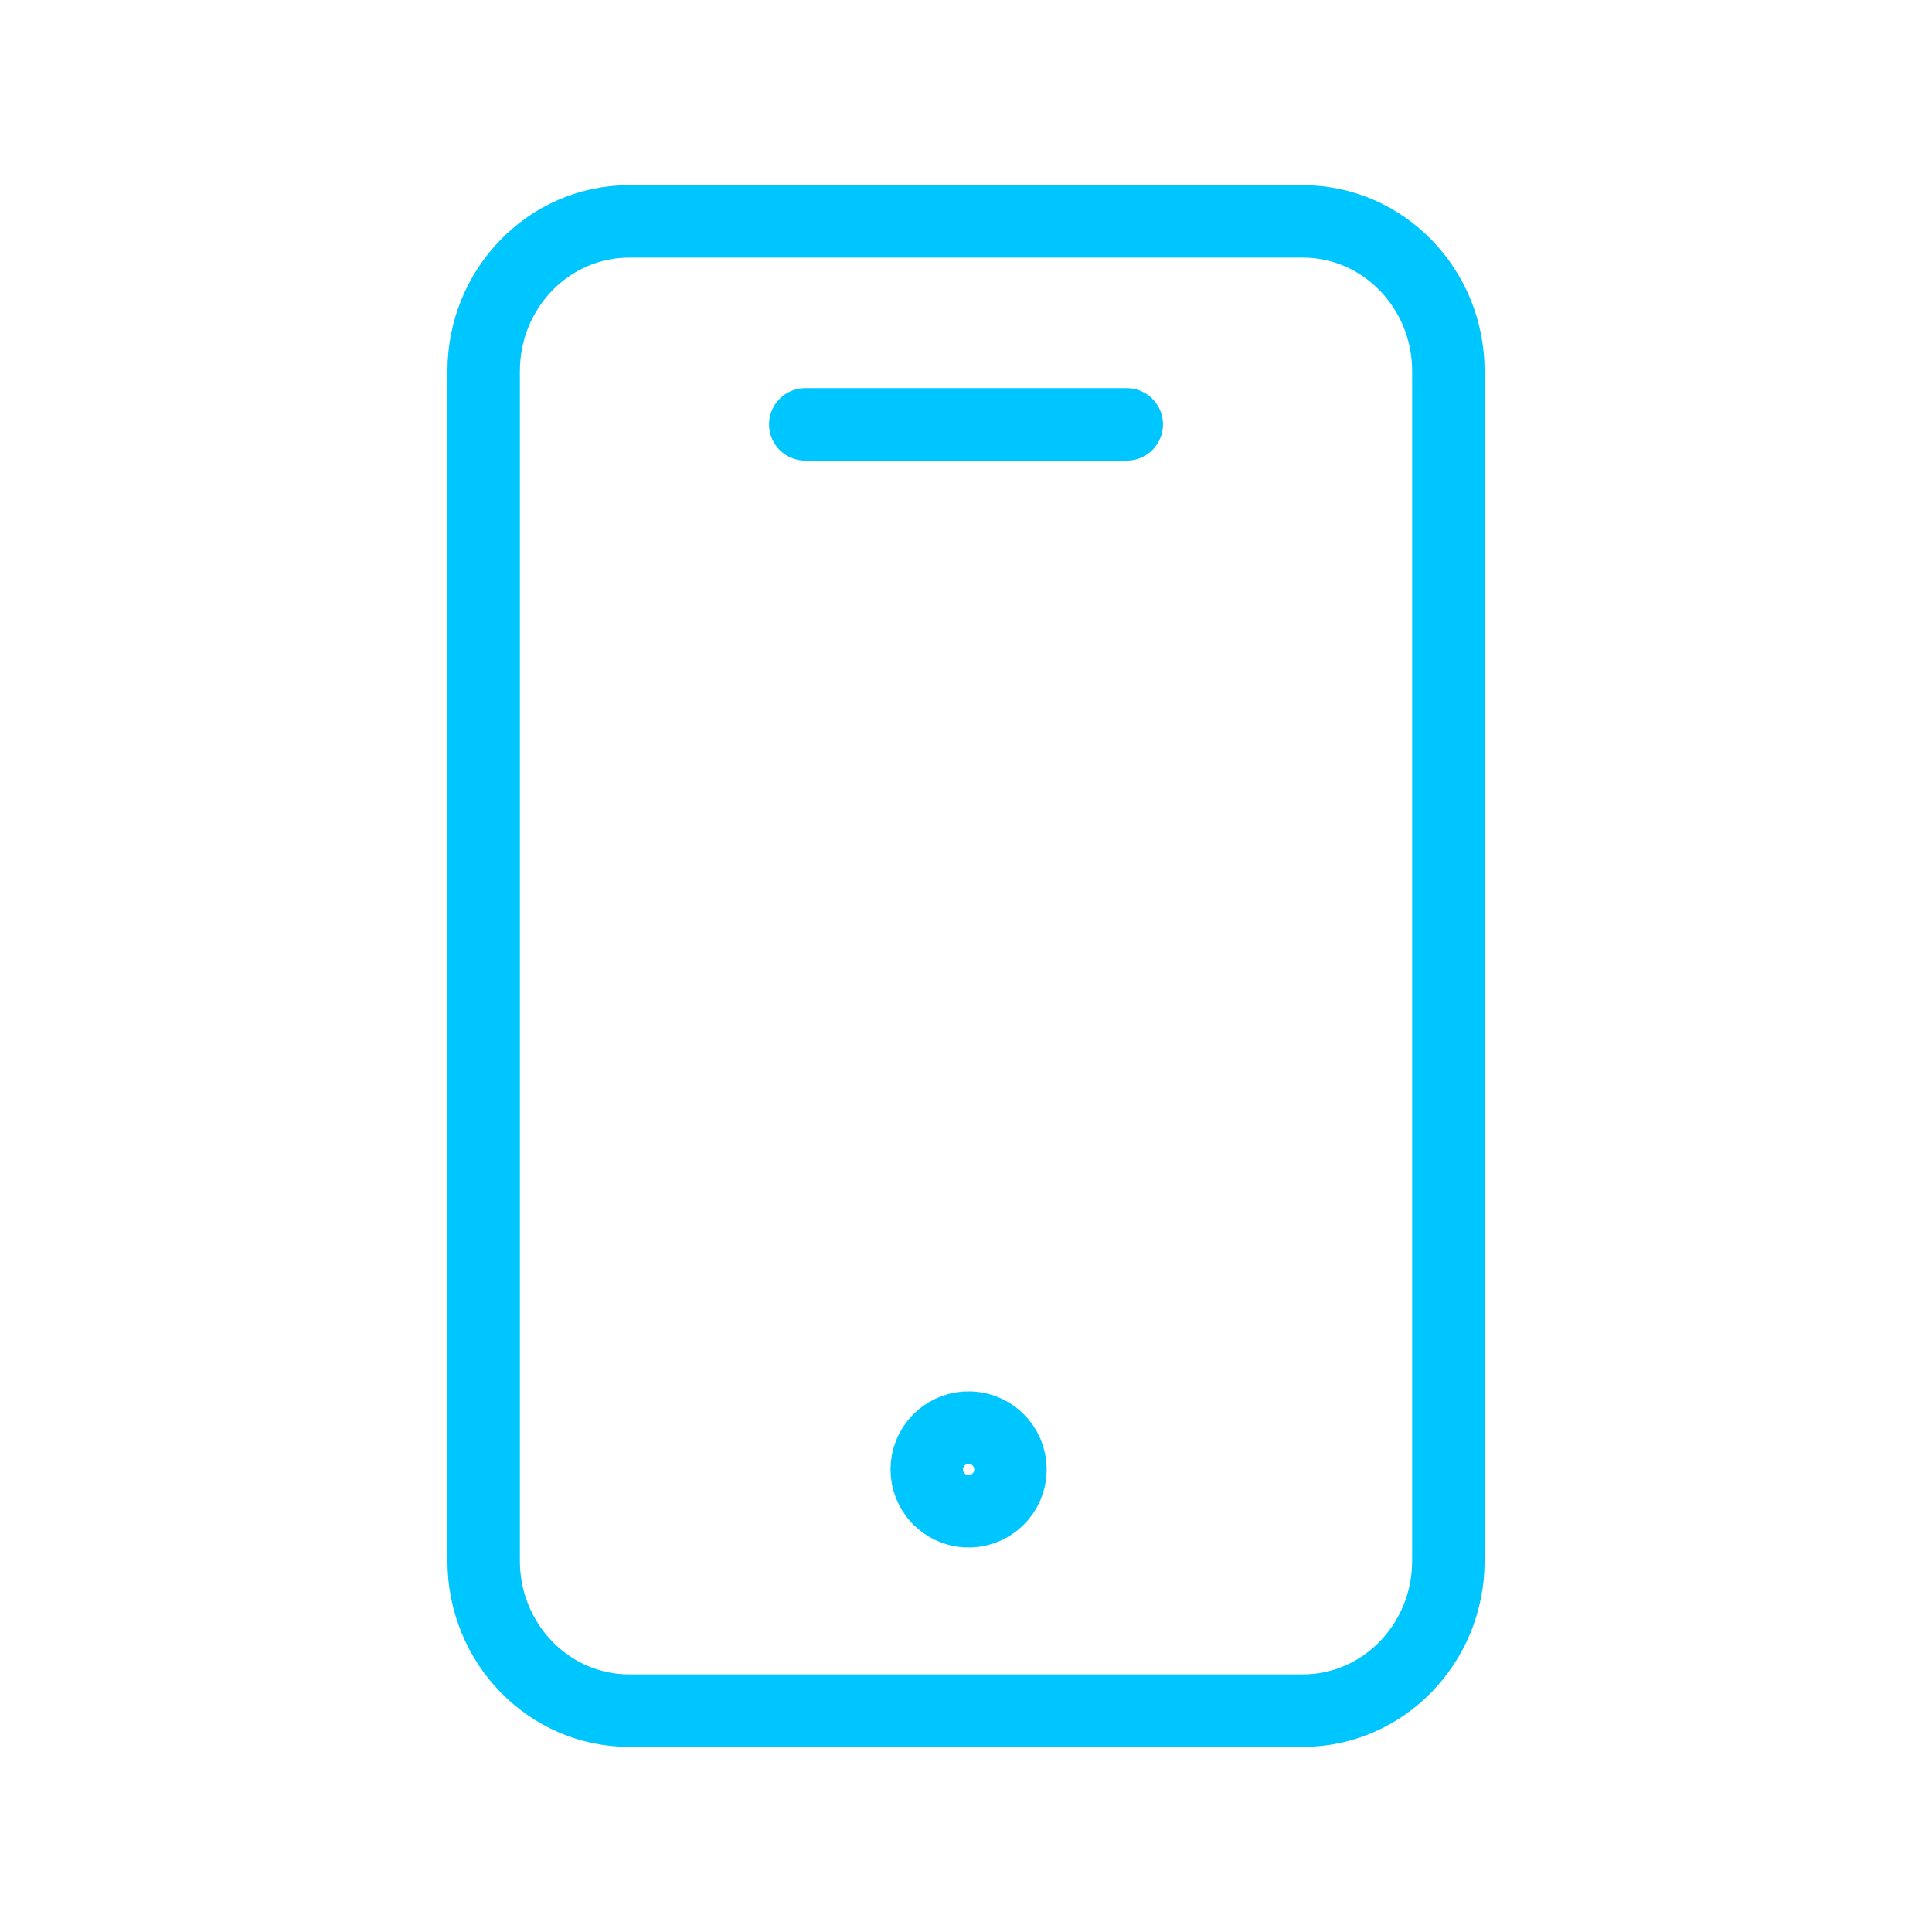<?xml version="1.0" encoding="UTF-8"?> <svg xmlns="http://www.w3.org/2000/svg" width="80" height="80" viewBox="0 0 80 80" fill="none"><path d="M53.947 9.167H26.054C22.727 9.167 20.027 11.944 20.027 15.367V64.634C20.027 68.057 22.727 70.834 26.054 70.834H53.947C57.274 70.834 59.974 68.057 59.974 64.634V15.367C59.974 11.944 57.274 9.167 53.947 9.167Z" stroke="#00C6FF" stroke-width="3" stroke-linecap="round" stroke-linejoin="round"></path><path d="M33.344 17.573H46.657M40 62.577C40.237 62.591 40.473 62.557 40.696 62.477C40.919 62.397 41.123 62.272 41.295 62.11C41.467 61.948 41.605 61.752 41.699 61.535C41.793 61.317 41.841 61.083 41.841 60.847C41.841 60.61 41.793 60.376 41.699 60.158C41.605 59.941 41.467 59.746 41.295 59.584C41.123 59.421 40.919 59.296 40.696 59.216C40.473 59.136 40.237 59.102 40 59.117C39.56 59.144 39.147 59.338 38.845 59.66C38.543 59.981 38.374 60.406 38.374 60.847C38.374 61.288 38.543 61.712 38.845 62.034C39.147 62.355 39.56 62.549 40 62.577Z" stroke="#00C6FF" stroke-width="3" stroke-linecap="round" stroke-linejoin="round"></path></svg> 